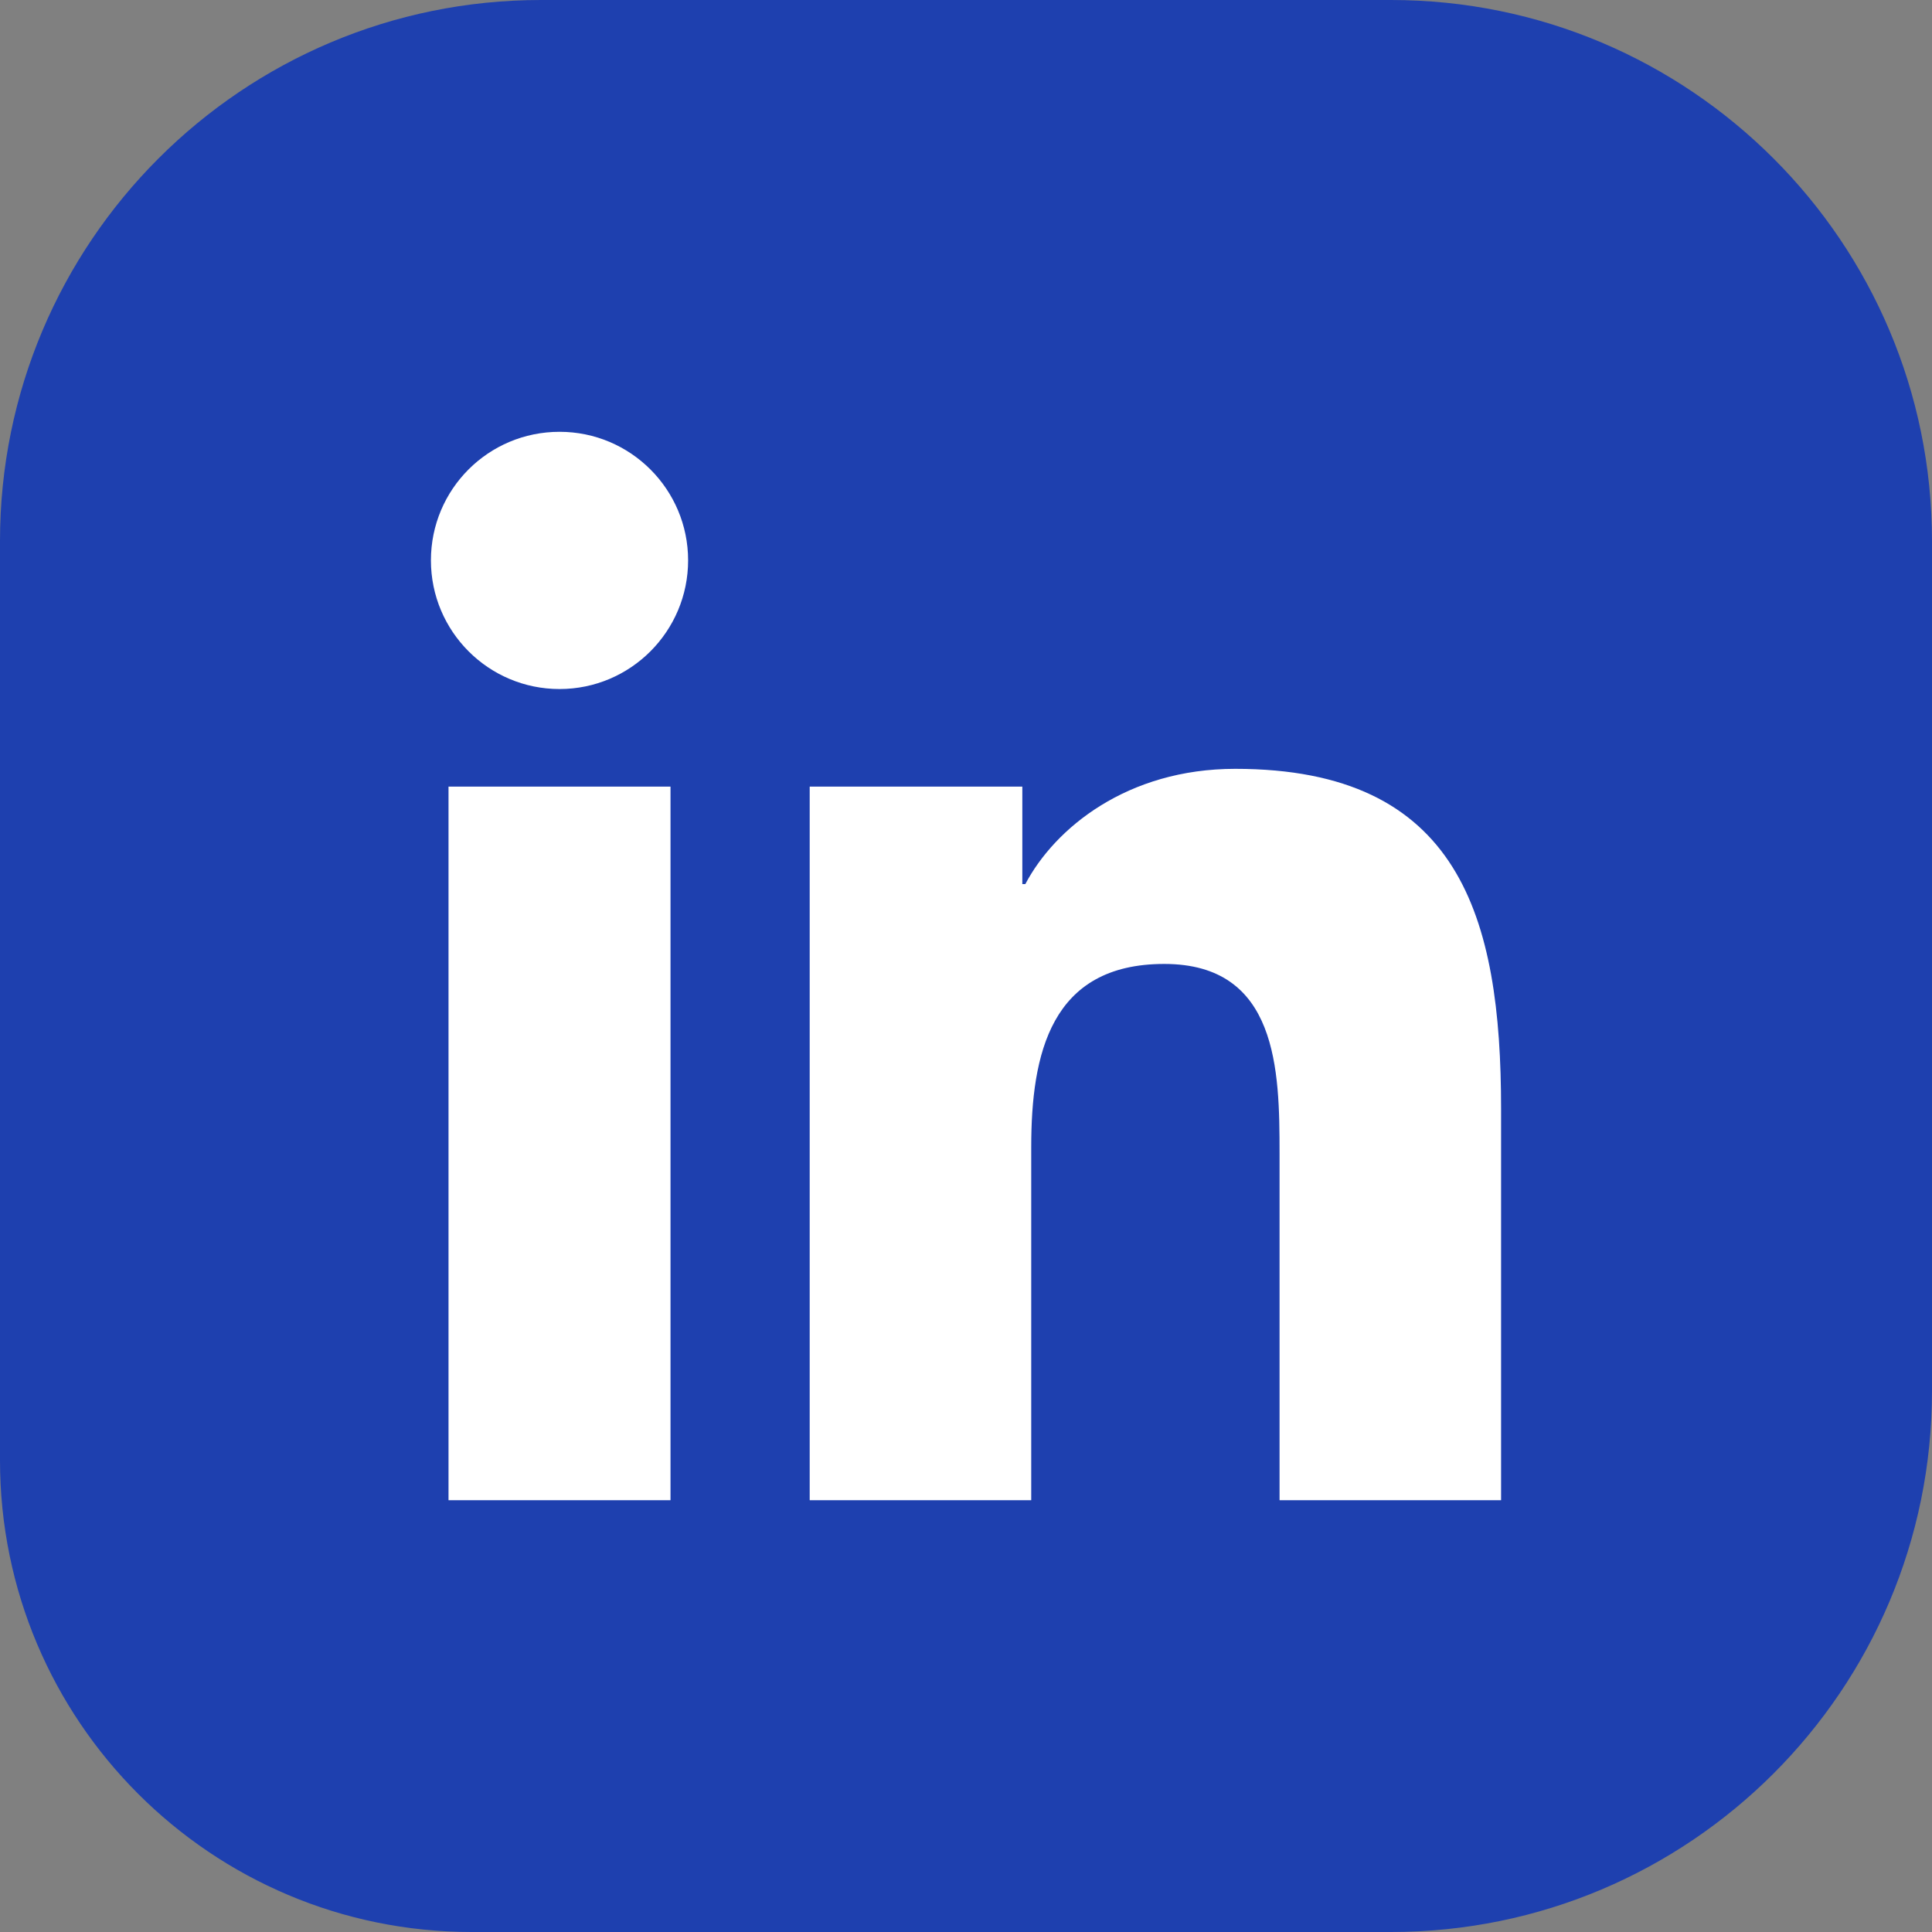 <?xml version="1.0" encoding="UTF-8"?><svg id="b" xmlns="http://www.w3.org/2000/svg" viewBox="0 0 501.65 501.65"><rect x="0" y="0" width="501.65" height="501.65" fill="#808080" stroke="none"/><g id="c"><path d="M501.65,140.49v220.68c0,77.58-62.9,140.48-140.48,140.48H122.48C54.83,501.65,0,446.81,0,379.17v-238.68C0,62.9,62.9,0,140.48,0h220.69c77.58,0,140.48,62.9,140.48,140.49" fill="#1e40af" stroke-width="0"/><path d="M145.29,112.12c18.44,0,33.38,14.97,33.38,33.38s-14.94,33.41-33.38,33.41-33.4-14.96-33.4-33.41,14.91-33.38,33.4-33.38M116.46,204.24h57.64v185.29h-57.64v-185.29" fill="#fff" stroke-width="0"/><path d="M210.24,204.24h55.21v25.32h.78c7.68-14.57,26.48-29.93,54.5-29.93,58.26,0,69.03,38.36,69.03,88.27v101.63h-57.52v-90.09c0-21.5-.42-49.15-29.94-49.15s-34.54,23.41-34.54,47.58v91.66h-57.52v-185.29" fill="#fff" stroke-width="0"/></g></svg>